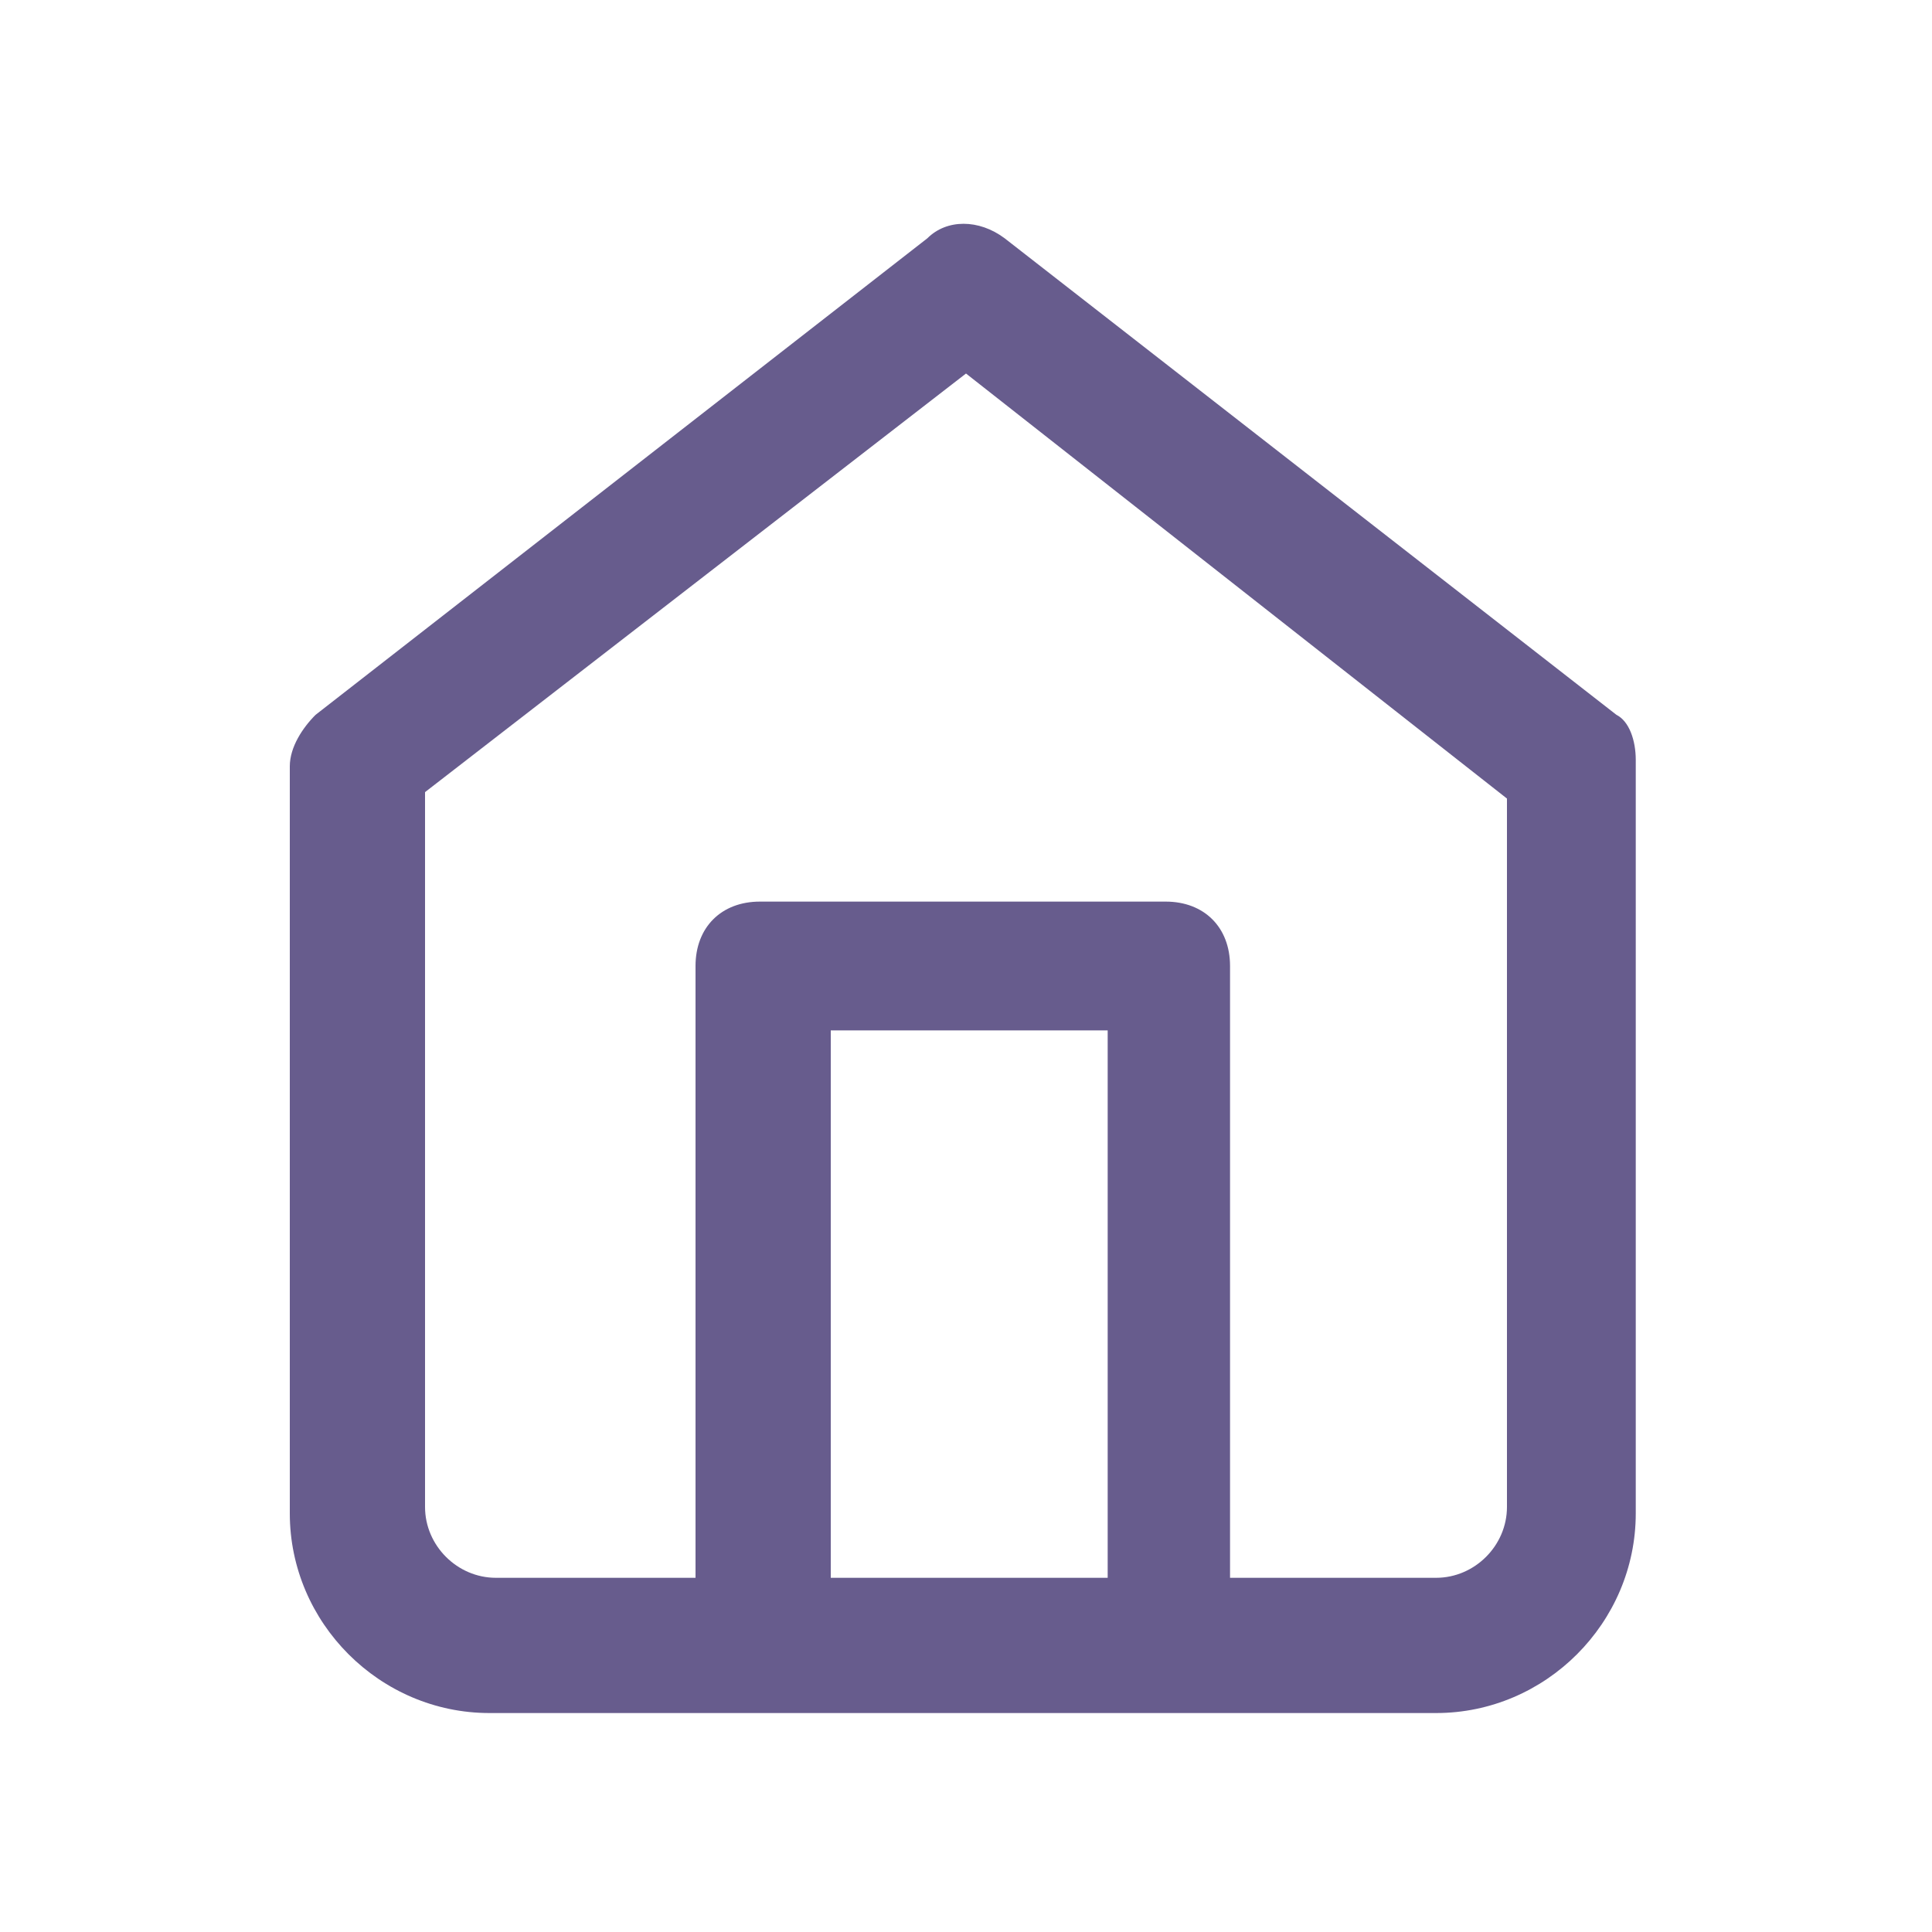 <?xml version="1.0" encoding="utf-8"?>
<!-- Generator: Adobe Illustrator 25.2.1, SVG Export Plug-In . SVG Version: 6.00 Build 0)  -->
<svg version="1.1" id="Layer_1" xmlns="http://www.w3.org/2000/svg" xmlns:xlink="http://www.w3.org/1999/xlink" x="0px" y="0px"
	 viewBox="0 0 30 30" style="enable-background:new 0 0 30 30;" xml:space="preserve">
<style type="text/css">
	.st0{fill:#675C8D;}
</style>
<path class="st0" d="M25.1,11.1l-9.5-7.4c-0.4-0.3-0.9-0.3-1.2,0l-9.5,7.4c-0.2,0.2-0.4,0.5-0.4,0.8v11.6c0,1.7,1.4,3.1,3.1,3.1
	h14.7c1.7,0,3.1-1.4,3.1-3.1V11.8C25.4,11.5,25.3,11.2,25.1,11.1z M17.2,24.5h-4.3V16h4.3V24.5z M23.4,23.4c0,0.6-0.5,1.1-1.1,1.1
	h-3.2V15c0-0.6-0.4-1-1-1h-6.3c-0.6,0-1,0.4-1,1v9.5H7.7c-0.6,0-1.1-0.5-1.1-1.1V12.3L15,5.8l8.4,6.6V23.4z"/>
</svg>
